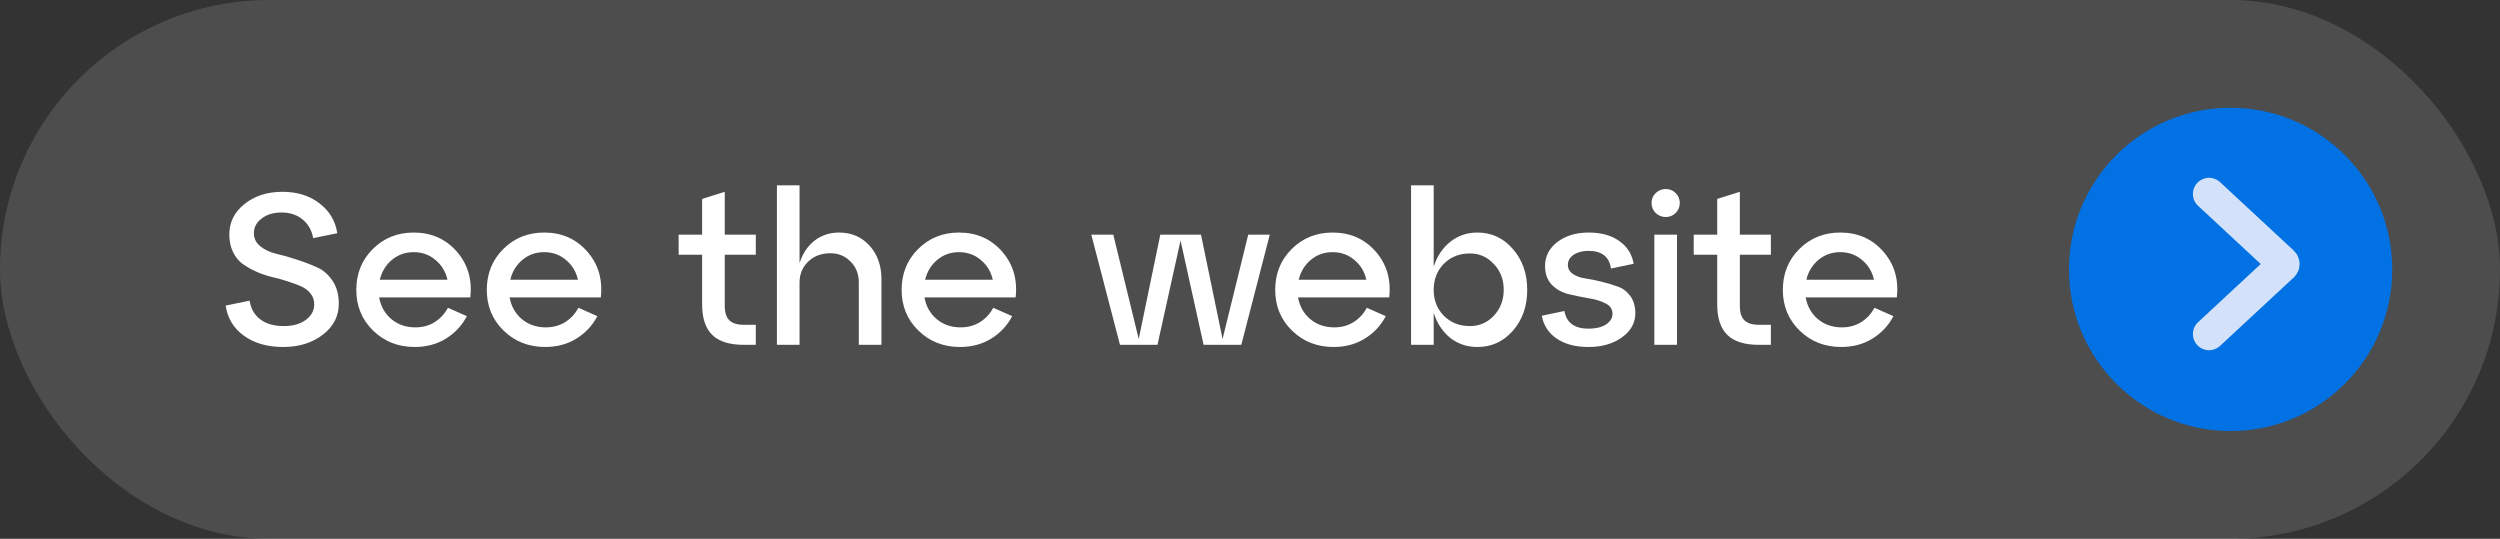 <?xml version="1.0" encoding="UTF-8"?> <svg xmlns="http://www.w3.org/2000/svg" width="232" height="50" viewBox="0 0 232 50" fill="none"><rect x="0" y="0" width="232" height="50" fill="#333333" stroke="none"/><rect x="232" y="50" width="232" height="50" rx="25" transform="rotate(-180 232 50)" fill="#D9D9D9" fill-opacity="0.16"></rect><circle cx="207" cy="25" r="15" fill="#0171E3"></circle><path d="M205 31L211.842 24.647C211.927 24.567 211.927 24.433 211.842 24.353L205 18" stroke="#D3E2FA" stroke-width="3" stroke-linecap="round"></path><path d="M20.94 28.36L23.16 27.9C23.28 28.647 23.613 29.227 24.16 29.64C24.707 30.053 25.433 30.26 26.34 30.26C27.167 30.26 27.84 30.073 28.36 29.7C28.893 29.313 29.16 28.827 29.16 28.24C29.16 27.853 29.047 27.52 28.82 27.24C28.593 26.947 28.293 26.72 27.92 26.56C27.56 26.4 27.14 26.247 26.66 26.1C26.193 25.94 25.713 25.807 25.22 25.7C24.727 25.58 24.24 25.413 23.76 25.2C23.293 24.987 22.873 24.747 22.5 24.48C22.14 24.213 21.847 23.847 21.62 23.38C21.393 22.913 21.28 22.373 21.28 21.76C21.28 20.627 21.747 19.687 22.68 18.94C23.627 18.18 24.8 17.8 26.2 17.8C27.587 17.8 28.74 18.16 29.66 18.88C30.58 19.587 31.127 20.507 31.3 21.64L29.06 22.1C28.94 21.393 28.62 20.82 28.1 20.38C27.58 19.94 26.92 19.72 26.12 19.72C25.373 19.72 24.76 19.907 24.28 20.28C23.8 20.64 23.56 21.093 23.56 21.64C23.56 22.12 23.753 22.52 24.14 22.84C24.527 23.16 25.013 23.393 25.6 23.54C26.187 23.673 26.82 23.853 27.5 24.08C28.18 24.293 28.813 24.533 29.4 24.8C29.987 25.053 30.473 25.473 30.86 26.06C31.247 26.633 31.44 27.34 31.44 28.18C31.44 29.34 30.947 30.3 29.96 31.06C28.973 31.82 27.747 32.2 26.28 32.2C24.813 32.2 23.6 31.853 22.64 31.16C21.68 30.467 21.113 29.533 20.94 28.36ZM38.385 21.58C40.025 21.58 41.358 22.167 42.385 23.34C43.412 24.513 43.832 25.933 43.645 27.6H35.185C35.332 28.427 35.712 29.1 36.325 29.62C36.938 30.127 37.678 30.38 38.545 30.38C39.212 30.38 39.805 30.22 40.325 29.9C40.858 29.567 41.272 29.12 41.565 28.56L43.325 29.34C42.872 30.207 42.225 30.9 41.385 31.42C40.545 31.94 39.578 32.2 38.485 32.2C36.952 32.2 35.665 31.693 34.625 30.68C33.585 29.667 33.065 28.407 33.065 26.9C33.065 25.393 33.572 24.133 34.585 23.12C35.612 22.093 36.879 21.58 38.385 21.58ZM38.385 23.4C37.612 23.4 36.938 23.64 36.365 24.12C35.805 24.587 35.432 25.2 35.245 25.96H41.525C41.352 25.2 40.978 24.587 40.405 24.12C39.845 23.64 39.172 23.4 38.385 23.4ZM50.495 21.58C52.135 21.58 53.468 22.167 54.495 23.34C55.521 24.513 55.941 25.933 55.755 27.6H47.294C47.441 28.427 47.821 29.1 48.434 29.62C49.048 30.127 49.788 30.38 50.654 30.38C51.321 30.38 51.914 30.22 52.434 29.9C52.968 29.567 53.381 29.12 53.675 28.56L55.434 29.34C54.981 30.207 54.334 30.9 53.495 31.42C52.654 31.94 51.688 32.2 50.594 32.2C49.061 32.2 47.775 31.693 46.734 30.68C45.694 29.667 45.175 28.407 45.175 26.9C45.175 25.393 45.681 24.133 46.694 23.12C47.721 22.093 48.988 21.58 50.495 21.58ZM50.495 23.4C49.721 23.4 49.048 23.64 48.474 24.12C47.914 24.587 47.541 25.2 47.355 25.96H53.635C53.461 25.2 53.088 24.587 52.514 24.12C51.955 23.64 51.281 23.4 50.495 23.4ZM65.158 23.64H62.978V21.78H65.158V18.46L67.258 17.8V21.78H70.138V23.64H67.258V28.36C67.258 28.987 67.398 29.44 67.678 29.72C67.958 30 68.404 30.14 69.018 30.14H70.138V32H69.018C67.698 32 66.724 31.693 66.098 31.08C65.471 30.467 65.158 29.527 65.158 28.26V23.64ZM77.858 21.58C79.018 21.58 79.965 21.987 80.698 22.8C81.431 23.613 81.798 24.647 81.798 25.9V32H79.698V26.22C79.698 25.433 79.445 24.787 78.938 24.28C78.431 23.76 77.805 23.5 77.058 23.5C76.218 23.5 75.531 23.76 74.998 24.28C74.465 24.787 74.198 25.433 74.198 26.22V32H72.098V17.2H74.198V24.42C74.478 23.54 74.938 22.847 75.578 22.34C76.231 21.833 76.991 21.58 77.858 21.58ZM88.991 21.58C90.631 21.58 91.964 22.167 92.991 23.34C94.017 24.513 94.437 25.933 94.251 27.6H85.791C85.937 28.427 86.317 29.1 86.931 29.62C87.544 30.127 88.284 30.38 89.151 30.38C89.817 30.38 90.411 30.22 90.931 29.9C91.464 29.567 91.877 29.12 92.171 28.56L93.931 29.34C93.477 30.207 92.831 30.9 91.991 31.42C91.151 31.94 90.184 32.2 89.091 32.2C87.557 32.2 86.271 31.693 85.231 30.68C84.191 29.667 83.671 28.407 83.671 26.9C83.671 25.393 84.177 24.133 85.191 23.12C86.217 22.093 87.484 21.58 88.991 21.58ZM88.991 23.4C88.217 23.4 87.544 23.64 86.971 24.12C86.411 24.587 86.037 25.2 85.851 25.96H92.131C91.957 25.2 91.584 24.587 91.011 24.12C90.451 23.64 89.777 23.4 88.991 23.4ZM113.454 31.46L115.834 21.78H117.834L115.194 32H111.694L109.554 22.32L107.414 32H103.934L101.274 21.78H103.314L105.674 31.46L107.674 21.78H111.454L113.454 31.46ZM123.659 21.58C125.299 21.58 126.632 22.167 127.659 23.34C128.685 24.513 129.105 25.933 128.919 27.6H120.459C120.605 28.427 120.985 29.1 121.599 29.62C122.212 30.127 122.952 30.38 123.819 30.38C124.485 30.38 125.079 30.22 125.599 29.9C126.132 29.567 126.545 29.12 126.839 28.56L128.599 29.34C128.145 30.207 127.499 30.9 126.659 31.42C125.819 31.94 124.852 32.2 123.759 32.2C122.225 32.2 120.939 31.693 119.899 30.68C118.859 29.667 118.339 28.407 118.339 26.9C118.339 25.393 118.845 24.133 119.859 23.12C120.885 22.093 122.152 21.58 123.659 21.58ZM123.659 23.4C122.885 23.4 122.212 23.64 121.639 24.12C121.079 24.587 120.705 25.2 120.519 25.96H126.799C126.625 25.2 126.252 24.587 125.679 24.12C125.119 23.64 124.445 23.4 123.659 23.4ZM137.106 21.58C138.426 21.58 139.526 22.093 140.406 23.12C141.286 24.133 141.726 25.393 141.726 26.9C141.726 28.407 141.286 29.667 140.406 30.68C139.526 31.693 138.426 32.2 137.106 32.2C136.146 32.2 135.306 31.92 134.586 31.36C133.879 30.787 133.366 30.013 133.046 29.04V32H130.946V17.2H133.046V24.74C133.366 23.767 133.879 23 134.586 22.44C135.306 21.867 136.146 21.58 137.106 21.58ZM136.406 30.26C137.286 30.26 138.026 29.94 138.626 29.3C139.239 28.647 139.546 27.847 139.546 26.9C139.546 25.94 139.239 25.14 138.626 24.5C138.026 23.847 137.286 23.52 136.406 23.52C135.432 23.52 134.626 23.84 133.986 24.48C133.359 25.12 133.046 25.927 133.046 26.9C133.046 27.86 133.359 28.66 133.986 29.3C134.626 29.94 135.432 30.26 136.406 30.26ZM143.08 29.3L145.18 28.86C145.367 29.953 146.113 30.5 147.42 30.5C148.087 30.5 148.62 30.373 149.02 30.12C149.433 29.853 149.64 29.52 149.64 29.12C149.64 28.693 149.427 28.373 149 28.16C148.573 27.933 148.053 27.773 147.44 27.68C146.827 27.573 146.207 27.447 145.58 27.3C144.967 27.153 144.447 26.867 144.02 26.44C143.593 26 143.38 25.413 143.38 24.68C143.38 23.787 143.76 23.047 144.52 22.46C145.293 21.873 146.26 21.58 147.42 21.58C148.58 21.58 149.527 21.84 150.26 22.36C151.007 22.88 151.453 23.587 151.6 24.48L149.5 24.92C149.34 23.827 148.647 23.28 147.42 23.28C146.86 23.28 146.4 23.4 146.04 23.64C145.68 23.88 145.5 24.193 145.5 24.58C145.5 24.927 145.653 25.207 145.96 25.42C146.267 25.633 146.653 25.773 147.12 25.84C147.587 25.907 148.087 26.007 148.62 26.14C149.167 26.273 149.673 26.427 150.14 26.6C150.607 26.76 150.993 27.053 151.3 27.48C151.607 27.907 151.76 28.44 151.76 29.08C151.76 29.973 151.34 30.72 150.5 31.32C149.673 31.907 148.647 32.2 147.42 32.2C146.207 32.2 145.22 31.94 144.46 31.42C143.7 30.9 143.24 30.193 143.08 29.3ZM153.644 19.76C153.39 19.507 153.264 19.2 153.264 18.84C153.264 18.48 153.39 18.173 153.644 17.92C153.91 17.667 154.224 17.54 154.584 17.54C154.944 17.54 155.25 17.667 155.504 17.92C155.757 18.173 155.884 18.48 155.884 18.84C155.884 19.2 155.757 19.507 155.504 19.76C155.25 20.013 154.944 20.14 154.584 20.14C154.224 20.14 153.91 20.013 153.644 19.76ZM155.624 32H153.524V21.78H155.624V32ZM159.357 23.64H157.177V21.78H159.357V18.46L161.457 17.8V21.78H164.337V23.64H161.457V28.36C161.457 28.987 161.597 29.44 161.877 29.72C162.157 30 162.604 30.14 163.217 30.14H164.337V32H163.217C161.897 32 160.924 31.693 160.297 31.08C159.67 30.467 159.357 29.527 159.357 28.26V23.64ZM170.768 21.58C172.408 21.58 173.741 22.167 174.768 23.34C175.795 24.513 176.215 25.933 176.028 27.6H167.568C167.715 28.427 168.095 29.1 168.708 29.62C169.321 30.127 170.061 30.38 170.928 30.38C171.595 30.38 172.188 30.22 172.708 29.9C173.241 29.567 173.655 29.12 173.948 28.56L175.708 29.34C175.255 30.207 174.608 30.9 173.768 31.42C172.928 31.94 171.961 32.2 170.868 32.2C169.335 32.2 168.048 31.693 167.008 30.68C165.968 29.667 165.448 28.407 165.448 26.9C165.448 25.393 165.955 24.133 166.968 23.12C167.995 22.093 169.261 21.58 170.768 21.58ZM170.768 23.4C169.995 23.4 169.321 23.64 168.748 24.12C168.188 24.587 167.815 25.2 167.628 25.96H173.908C173.735 25.2 173.361 24.587 172.788 24.12C172.228 23.64 171.555 23.4 170.768 23.4Z" fill="white"></path></svg> 